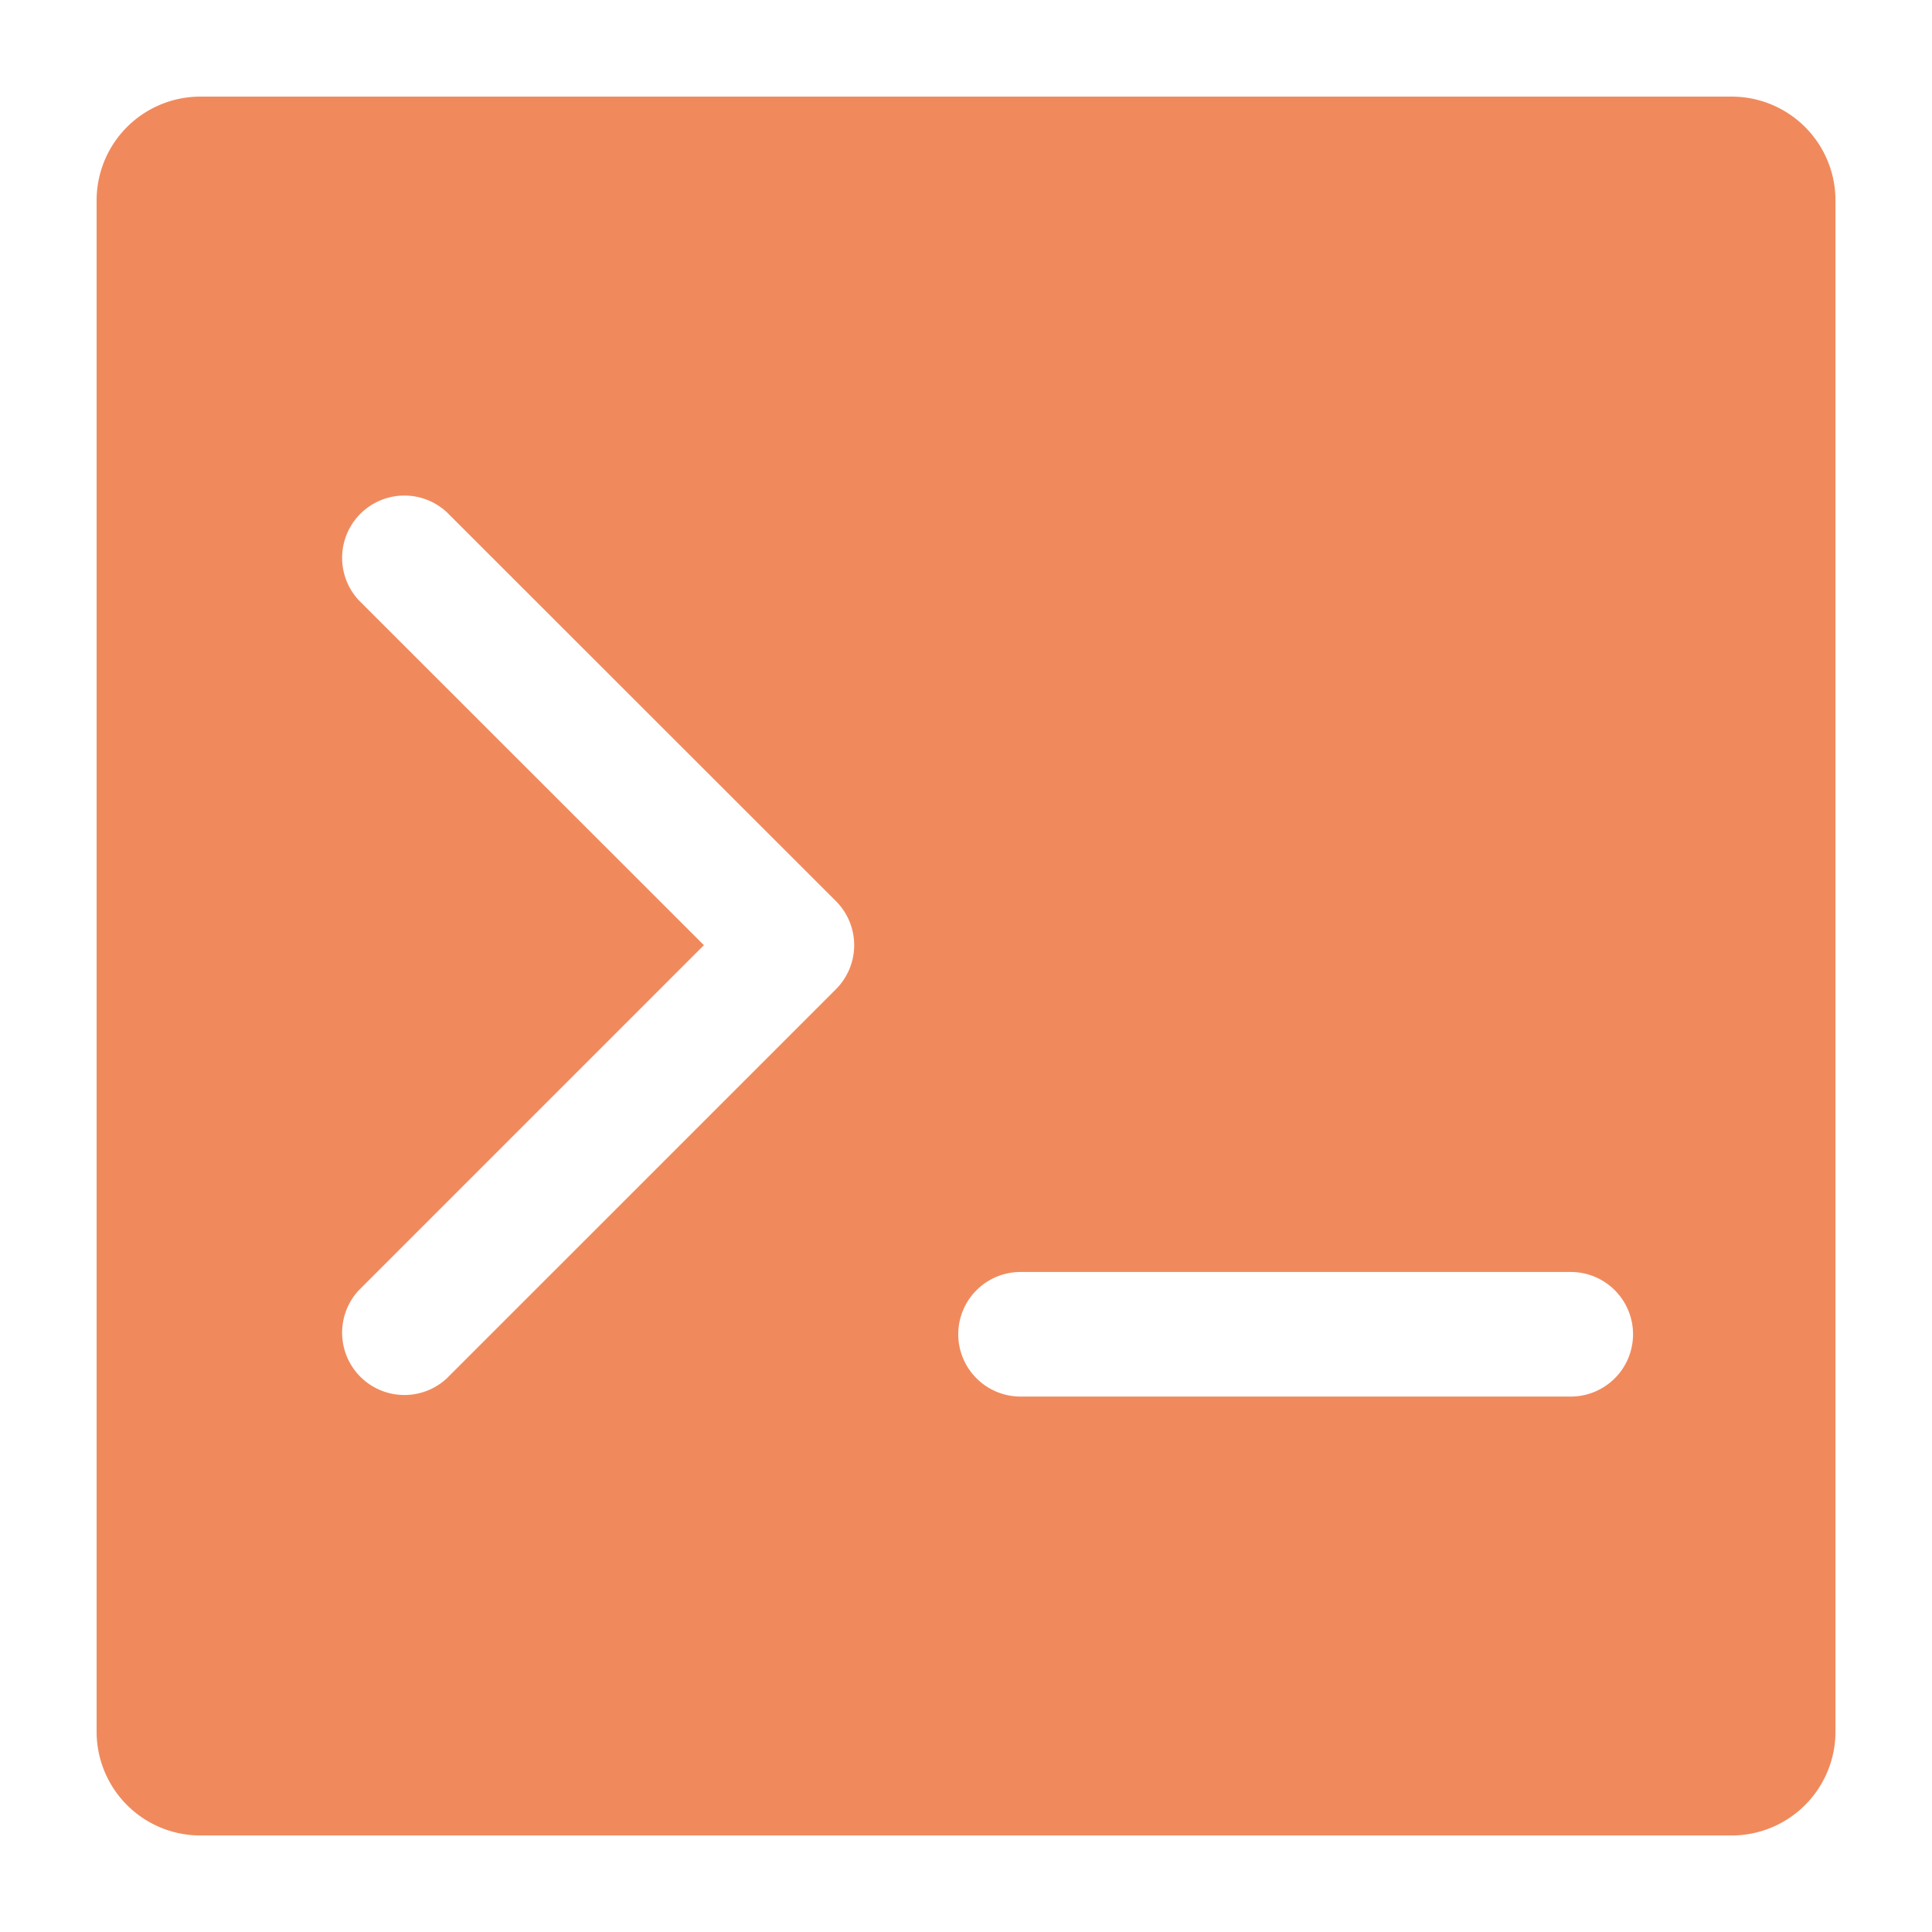 <svg xmlns="http://www.w3.org/2000/svg" xmlns:xlink="http://www.w3.org/1999/xlink" width="1200" height="1200"><g transform="scale(12.896) translate(-3.847, -2.917)"><g fill="#f08a5d"><title xmlns="http://www.w3.org/2000/svg">Artboard 18</title><path xmlns="http://www.w3.org/2000/svg" d="M13.5,91.32H87.25a5,5,0,0,0,5-5V12.57a5,5,0,0,0-5-5H13.5a5,5,0,0,0-5,5V86.32A5,5,0,0,0,13.5,91.32ZM53,64.18H79.5a3,3,0,0,1,0,6H53a3,3,0,0,1,0-6ZM21.13,31.83a3,3,0,0,1,4.24-4.24L44.11,46.32a3,3,0,0,1,0,4.24L25.37,69.3a3,3,0,0,1-4.24-4.24L37.75,48.44Z"></path></g></g></svg>